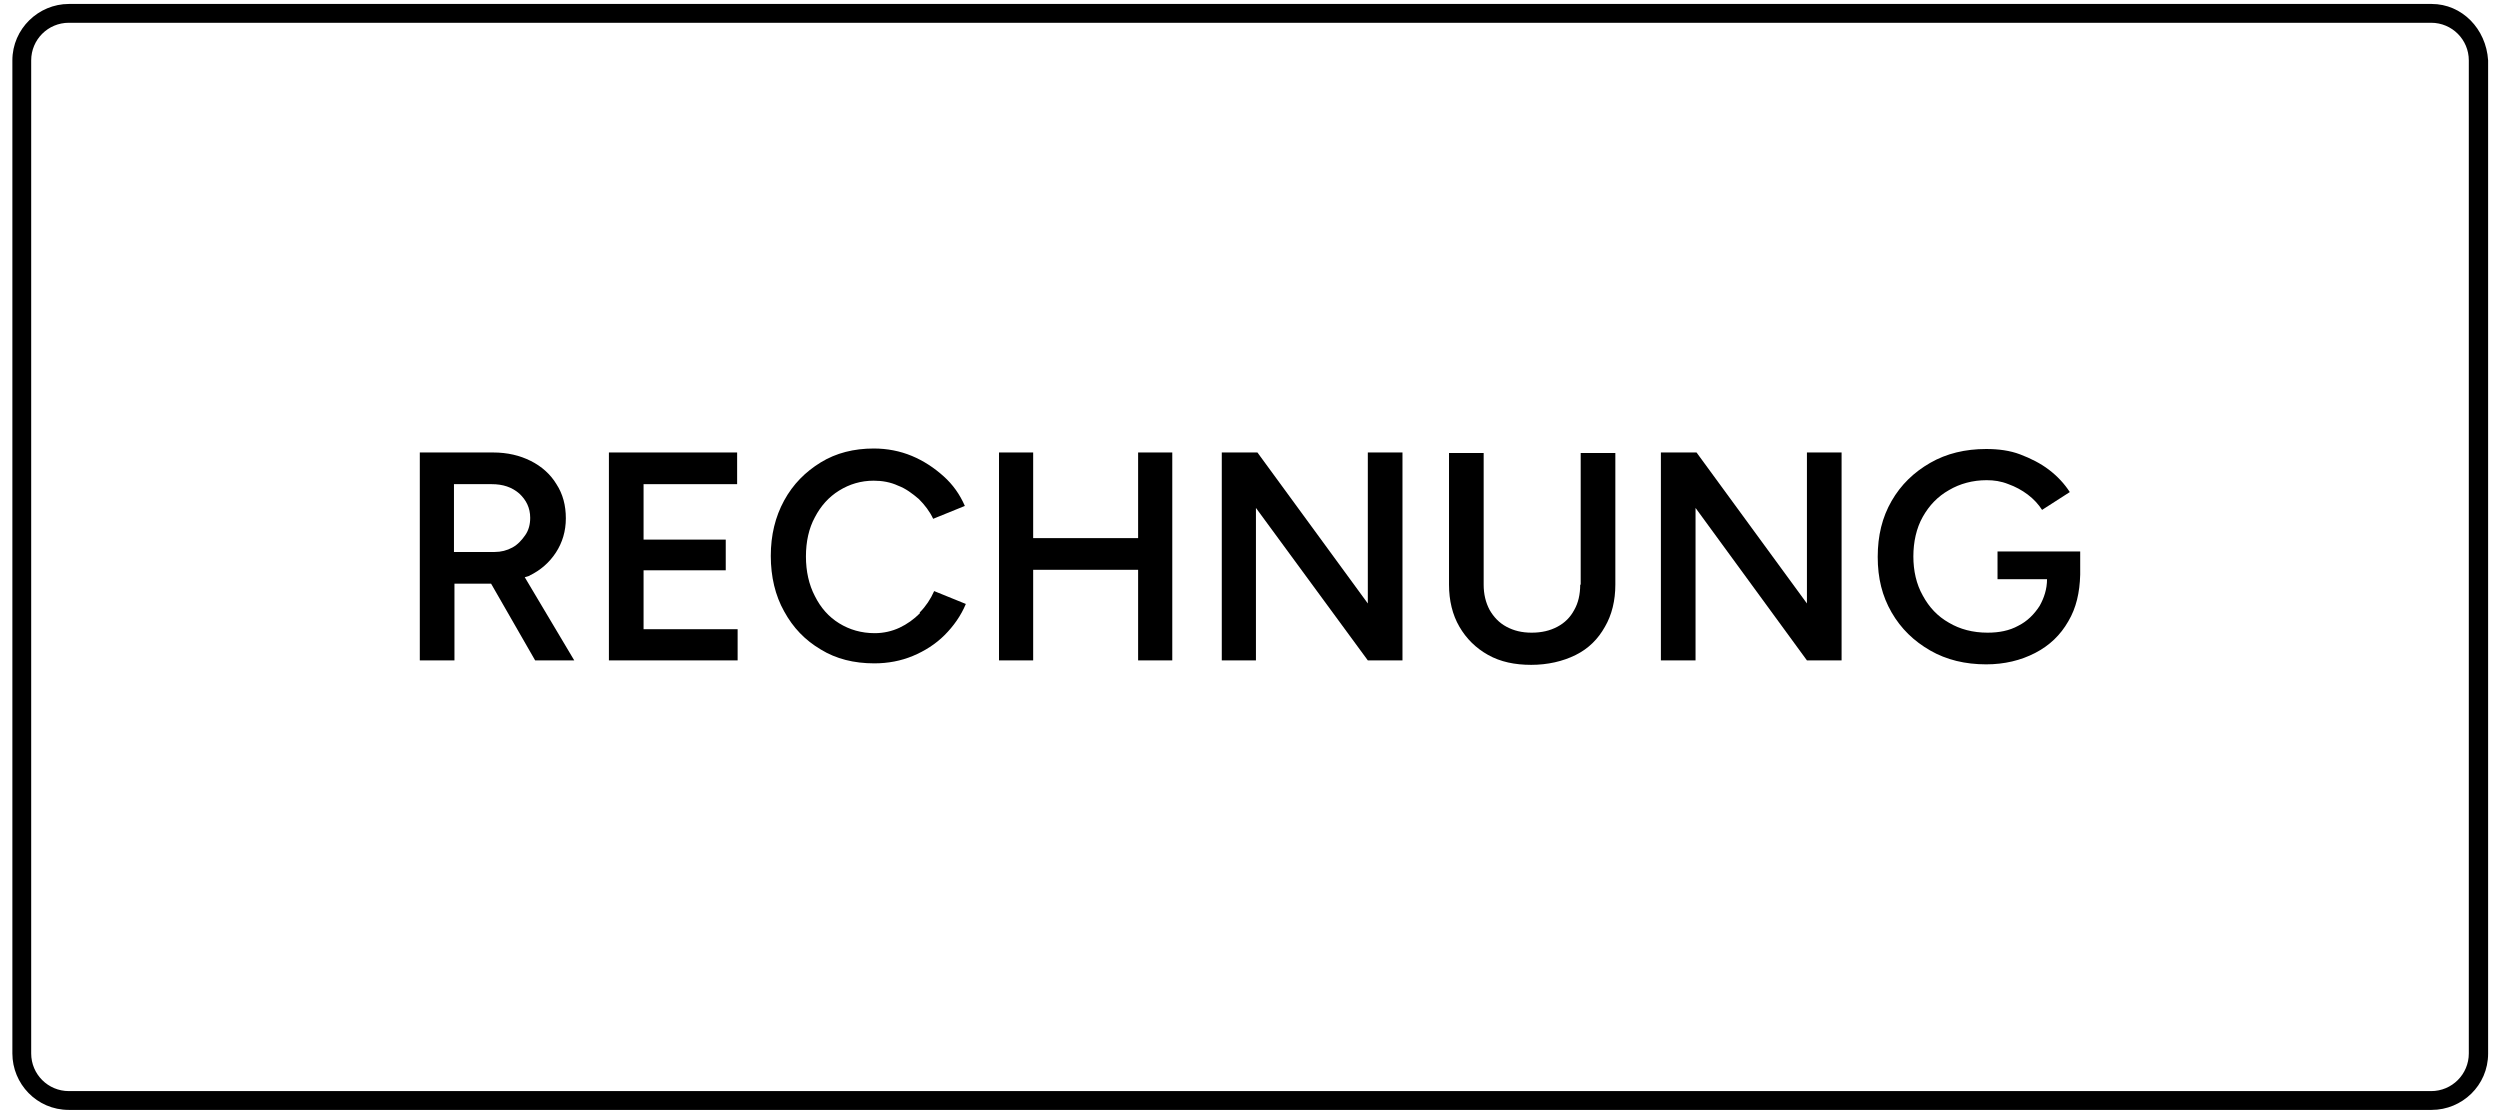 <?xml version="1.0" encoding="UTF-8"?>
<svg id="Ebene_1" data-name="Ebene 1" xmlns="http://www.w3.org/2000/svg" viewBox="0 0 50.5 22.5">
  <defs>
    <style>

    </style>
  </defs>
  <path class="cls-1" d="m49.11.46c.42,0,.76.34.76.76v20.06c0,.42-.34.76-.76.76H1.39c-.42,0-.76-.34-.76-.76V1.22c0-.42.34-.76.76-.76h47.73m0-.38H1.39C.78.08.25.58.25,1.22v20.06c0,.61.49,1.14,1.14,1.14h47.73c.61,0,1.14-.49,1.14-1.14V1.22c-.04-.64-.53-1.14-1.14-1.14h0Z"/>
  <g>
    <path class="cls-1" d="m10.69,11.63c.23-.11.41-.27.54-.47.13-.2.2-.43.2-.69s-.06-.49-.19-.69c-.12-.2-.3-.36-.52-.47-.22-.11-.47-.17-.76-.17h-.85s-.63,0-.63,0v4.2h.7v-1.55h.74l.89,1.55h.79l-1-1.68s.07-.02.1-.03Zm-1.52-1.85h.76c.23,0,.41.06.56.19.14.13.22.29.22.49,0,.13-.03.25-.1.35-.07.1-.15.19-.26.25-.11.06-.23.09-.36.09h-.82v-1.37Z"/>
    <polygon class="cls-1" points="13 11.52 14.66 11.52 14.66 10.9 13 10.9 13 9.78 14.89 9.78 14.89 9.14 13 9.14 12.85 9.14 12.3 9.14 12.3 13.34 12.85 13.34 13 13.34 14.9 13.34 14.9 12.71 13 12.71 13 11.52"/>
    <path class="cls-1" d="m18.58,12.39c-.12.12-.26.22-.41.29-.15.07-.32.11-.5.11-.27,0-.51-.07-.72-.2s-.37-.31-.49-.55c-.12-.23-.18-.5-.18-.8s.06-.57.18-.79c.12-.23.28-.41.49-.54.21-.13.44-.2.7-.2.17,0,.34.03.49.1.16.06.29.16.42.27.12.12.22.25.29.4l.64-.26c-.1-.23-.24-.43-.43-.6-.19-.17-.4-.31-.64-.41s-.5-.15-.77-.15c-.4,0-.76.09-1.07.28-.31.19-.56.44-.74.77-.18.33-.27.7-.27,1.12s.09.8.27,1.12c.18.33.42.58.74.77.31.19.67.28,1.08.28.28,0,.54-.05.78-.15s.46-.24.64-.42c.18-.18.33-.39.43-.63l-.64-.26c-.07.16-.17.31-.29.43Z"/>
    <polygon class="cls-1" points="22.99 10.87 20.87 10.87 20.87 9.14 20.18 9.14 20.18 13.34 20.87 13.34 20.87 11.51 22.99 11.51 22.99 13.34 23.68 13.34 23.68 9.14 22.99 9.14 22.99 10.87"/>
    <polygon class="cls-1" points="27.63 12.19 25.4 9.14 24.68 9.14 24.68 13.34 25.37 13.34 25.37 10.26 27.63 13.34 28.33 13.34 28.33 9.14 27.63 9.14 27.63 12.19"/>
    <path class="cls-1" d="m31.92,11.81c0,.2-.04.37-.12.51-.08.15-.19.26-.34.34-.15.08-.32.12-.52.12s-.36-.04-.51-.12c-.15-.08-.26-.2-.34-.34-.08-.15-.12-.32-.12-.51v-2.66h-.7v2.66c0,.32.07.61.21.85.14.24.33.43.58.57s.54.2.87.2.64-.07.9-.2.45-.32.59-.57c.14-.24.21-.53.21-.85v-2.66h-.7v2.66Z"/>
    <polygon class="cls-1" points="36.5 12.19 34.27 9.14 33.55 9.14 33.55 13.34 34.25 13.34 34.25 10.26 36.5 13.34 37.2 13.34 37.2 9.14 36.5 9.14 36.5 12.19"/>
    <path class="cls-1" d="m40.35,11.14v.56h1c0,.2-.06.38-.15.54-.11.17-.25.31-.43.4-.18.1-.39.14-.62.14-.3,0-.56-.07-.78-.2-.23-.13-.4-.31-.53-.55-.13-.23-.19-.5-.19-.79s.06-.57.19-.8c.13-.23.3-.41.53-.54.22-.13.48-.2.76-.2.15,0,.29.02.44.08.14.05.27.12.39.21.12.09.22.2.29.31l.56-.36c-.11-.17-.25-.32-.42-.45-.17-.13-.37-.23-.58-.31-.21-.08-.44-.11-.69-.11-.42,0-.8.09-1.13.28-.33.19-.59.44-.78.77-.19.33-.28.7-.28,1.13s.09.79.28,1.12c.19.33.45.58.78.77s.71.28,1.13.28c.37,0,.7-.08.99-.23.29-.15.51-.36.67-.64.16-.27.23-.58.24-.94h0v-.47h-1.67Z"/>
  </g>
</svg>